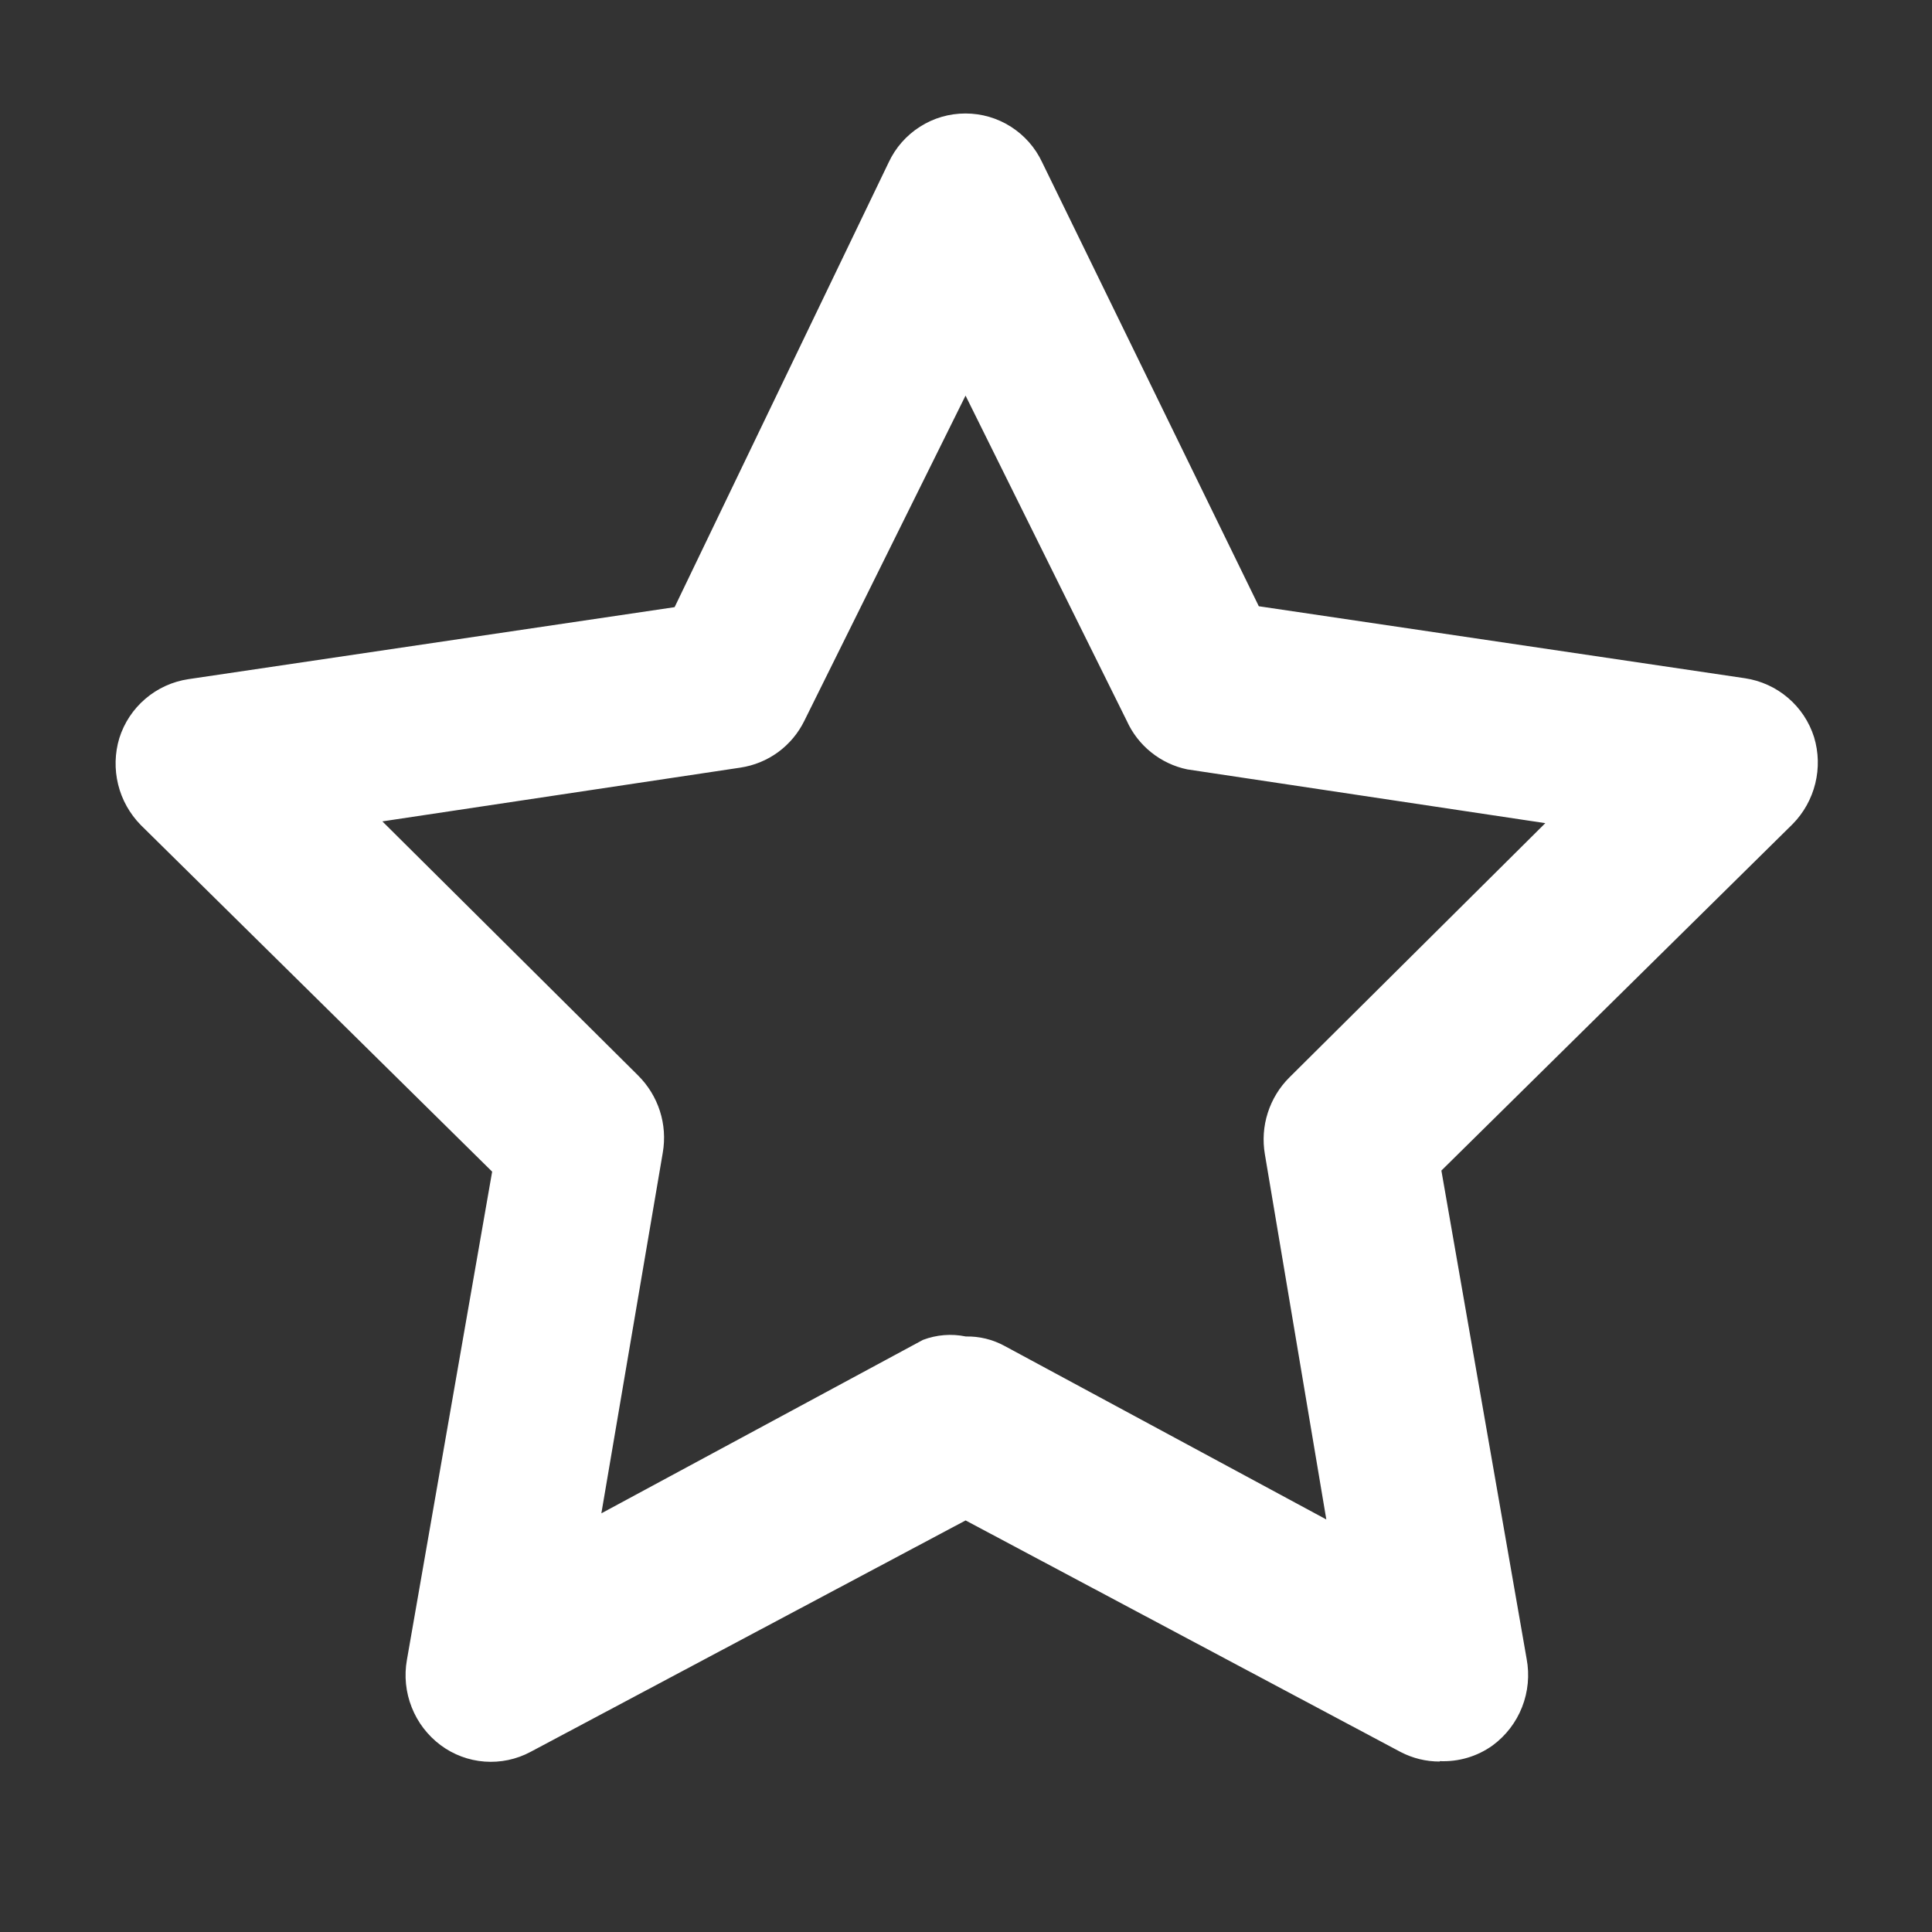 <svg width="34" height="34" viewBox="0 0 34 34" fill="none" xmlns="http://www.w3.org/2000/svg">
<rect x="0" y="0" width="34" height="34" fill="#333333" stroke="none"/>
<path d="M25.338 31C25.098 31.001 24.861 30.943 24.648 30.832L16.993 26.757L9.337 30.83C9.089 30.963 8.808 31.022 8.528 31.001C8.247 30.98 7.978 30.879 7.753 30.711C7.525 30.54 7.349 30.31 7.245 30.045C7.14 29.78 7.111 29.491 7.161 29.211L8.661 20.619L2.477 14.519C2.283 14.321 2.145 14.075 2.079 13.806C2.013 13.537 2.02 13.255 2.1 12.99C2.185 12.72 2.344 12.48 2.559 12.297C2.774 12.113 3.036 11.994 3.316 11.952L11.872 10.685L15.64 2.856C15.76 2.599 15.951 2.382 16.19 2.23C16.429 2.077 16.706 1.997 16.99 1.997C17.273 1.997 17.551 2.077 17.79 2.23C18.029 2.382 18.22 2.599 18.34 2.856L22.153 10.669L30.709 11.936C30.988 11.978 31.251 12.097 31.466 12.281C31.681 12.464 31.84 12.704 31.925 12.974C32.005 13.239 32.012 13.52 31.946 13.788C31.88 14.057 31.743 14.303 31.55 14.5L25.366 20.6L26.866 29.192C26.92 29.477 26.892 29.772 26.786 30.042C26.68 30.312 26.5 30.546 26.266 30.718C25.995 30.912 25.667 31.008 25.335 30.993L25.338 31ZM16.992 23.52C17.233 23.514 17.471 23.572 17.682 23.688L23.341 26.74L22.26 20.315C22.218 20.07 22.235 19.819 22.311 19.583C22.387 19.346 22.518 19.132 22.695 18.957L27.195 14.486L20.895 13.54C20.662 13.492 20.445 13.389 20.259 13.24C20.074 13.092 19.927 12.902 19.829 12.685L16.992 6.962L14.155 12.685C14.048 12.903 13.89 13.092 13.694 13.236C13.497 13.38 13.269 13.473 13.029 13.509L6.729 14.455L11.229 18.926C11.405 19.101 11.537 19.315 11.613 19.552C11.689 19.788 11.706 20.039 11.664 20.284L10.583 26.632L16.242 23.58C16.482 23.489 16.742 23.468 16.993 23.519L16.992 23.52Z" fill="white"/>
</svg>
